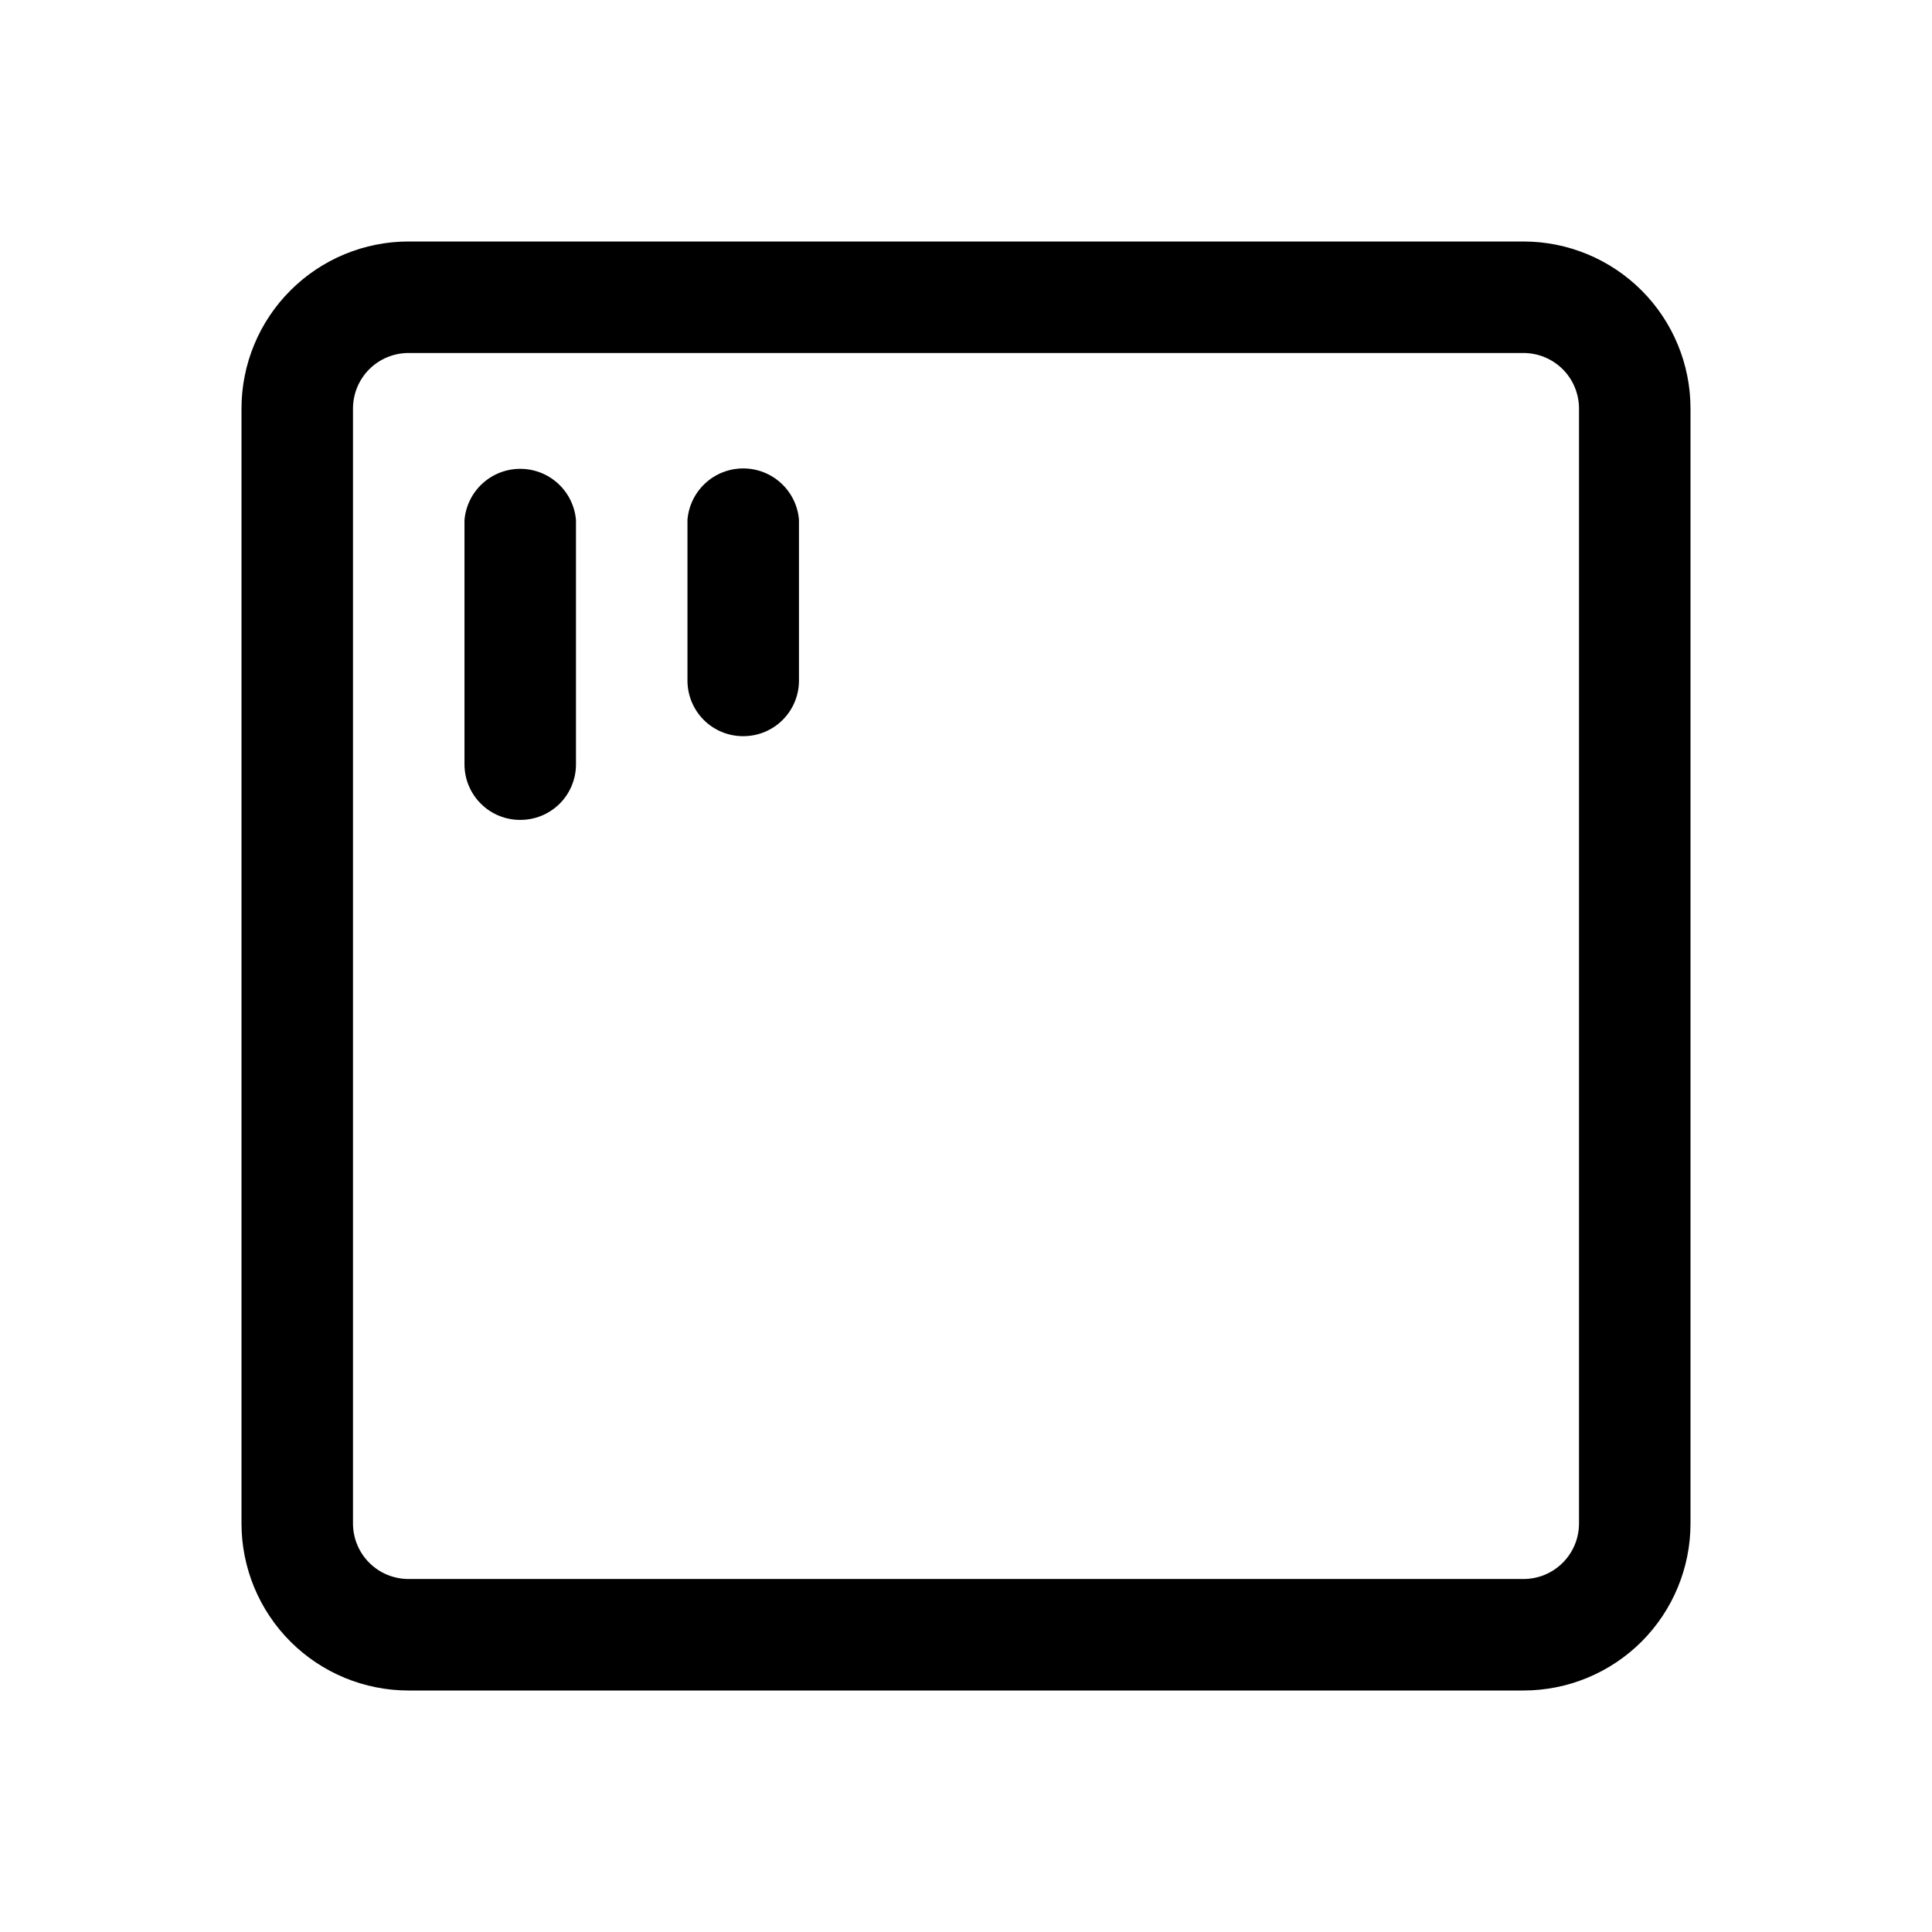 <svg width="48" height="48" viewBox="0 0 48 48" fill="none" xmlns="http://www.w3.org/2000/svg">
<path d="M12.92 20.37C12.556 20.37 12.206 20.226 11.948 19.969C11.689 19.713 11.543 19.364 11.54 19V12.92C11.57 12.573 11.728 12.25 11.985 12.014C12.241 11.778 12.577 11.648 12.925 11.648C13.273 11.648 13.609 11.778 13.865 12.014C14.122 12.25 14.28 12.573 14.31 12.92V19C14.309 19.181 14.272 19.36 14.201 19.527C14.131 19.694 14.028 19.846 13.899 19.973C13.77 20.1 13.617 20.201 13.449 20.269C13.281 20.337 13.101 20.371 12.92 20.37Z" fill="black"/>
<path d="M17.484 17.886C17.743 18.145 18.094 18.29 18.46 18.29C18.642 18.291 18.823 18.256 18.991 18.188C19.16 18.119 19.313 18.017 19.442 17.889C19.572 17.761 19.674 17.608 19.744 17.44C19.814 17.272 19.85 17.092 19.85 16.91V12.91C19.821 12.563 19.662 12.24 19.405 12.004C19.149 11.768 18.813 11.638 18.465 11.638C18.117 11.638 17.781 11.768 17.525 12.004C17.268 12.24 17.11 12.563 17.08 12.91V16.91C17.08 17.276 17.226 17.627 17.484 17.886Z" fill="black"/>
<path fill-rule="evenodd" clip-rule="evenodd" d="M37.85 42H10.15C9.049 42 7.994 41.563 7.216 40.785C6.437 40.006 6 38.951 6 37.85V10.15C6 9.049 6.437 7.994 7.216 7.216C7.994 6.437 9.049 6 10.15 6H37.85C38.951 6 40.006 6.437 40.785 7.216C41.563 7.994 42 9.049 42 10.15V37.85C42 38.951 41.563 40.006 40.785 40.785C40.006 41.563 38.951 42 37.85 42ZM10.15 8.77C9.969 8.77 9.789 8.806 9.622 8.875C9.454 8.944 9.302 9.046 9.174 9.174C9.046 9.302 8.944 9.454 8.875 9.622C8.806 9.789 8.77 9.969 8.77 10.15V37.85C8.77 38.216 8.915 38.567 9.174 38.826C9.302 38.954 9.454 39.056 9.622 39.125C9.789 39.194 9.969 39.23 10.15 39.23H37.85C38.216 39.23 38.567 39.085 38.826 38.826C39.085 38.567 39.23 38.216 39.23 37.85V10.15C39.23 9.969 39.194 9.789 39.125 9.622C39.056 9.454 38.954 9.302 38.826 9.174C38.698 9.046 38.545 8.944 38.378 8.875C38.211 8.806 38.031 8.77 37.85 8.77H10.15Z" fill="black"/>
</svg>
